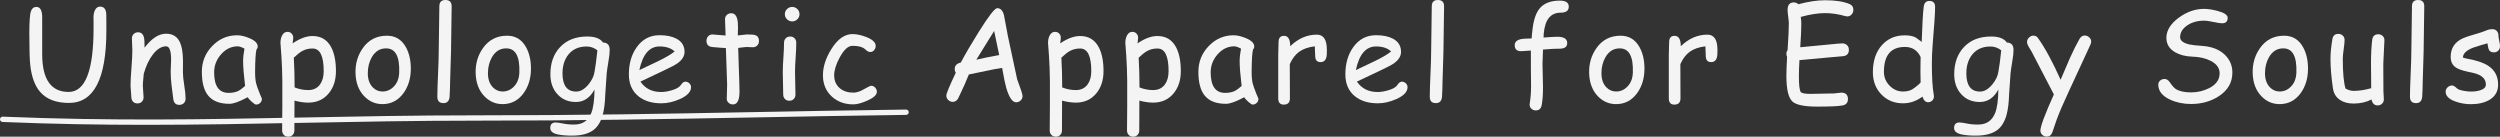 <svg viewBox="0 0 938.699 51.328" xmlns="http://www.w3.org/2000/svg" data-name="Layer 1" id="Layer_1">
  <rect x="0" y="0" width="938.699" height="51.328" fill="#333333" stroke="none"/>
  <defs>
    <style>
      .cls-1 {
        fill: #f4f4f4;
      }
    </style>
  </defs>
  <g>
    <path d="M25.896,38.648c-4.859,0-8.484-1.398-10.875-4.195-1.938-2.25-3.156-5.578-3.656-9.984-.234-1.984-.352-5.945-.352-11.883,0-2.188.047-3.953.141-5.297.094-1.422.234-2.414.422-2.977.391-1.141,1.094-1.711,2.109-1.711,1.438,0,2.156,1.32,2.156,3.961v13.758c0,9.469,3.312,14.203,9.938,14.203,6.234,0,9.352-7.969,9.352-23.906v-2.297c-.016-.938-.023-1.562-.023-1.875,0-.969.172-1.82.516-2.555.438-.938,1.086-1.406,1.945-1.406,1.562,0,2.344,1.07,2.344,3.211,0,.641.008,1.609.023,2.906v2.906c0,18.094-4.68,27.141-14.039,27.141Z" class="cls-1"></path>
    <path d="M67.343,39.375c-1.344,0-2.102-.734-2.273-2.203l-.656-5.133c-.219-1.828-.328-3.539-.328-5.133,0-.438.027-1.18.082-2.227s.082-1.789.082-2.227c0-3.375-.625-5.062-1.875-5.062-1.75,0-3.422,1.039-5.016,3.117-1.438,1.891-2.562,4.281-3.375,7.172-.031.609-.102,1.375-.211,2.297-.094.781-.141,1.539-.141,2.273,0,.469.047,1.172.141,2.109s.141,1.641.141,2.109c0,.703-.215,1.273-.645,1.711s-.98.656-1.652.656c-.688,0-1.242-.219-1.664-.656s-.633-1.008-.633-1.711c0-.469-.051-1.172-.152-2.109s-.152-1.641-.152-2.109c0-1.609.113-3.84.34-6.691s.34-5.082.34-6.691c0-.5-.027-1.242-.082-2.227s-.082-1.727-.082-2.227c0-.672.223-1.223.668-1.652s.996-.645,1.652-.645c1.438,0,2.227,1.016,2.367,3.047l.07,2.742c2.625-3.5,5.32-5.25,8.086-5.25,2.5,0,4.242,1.102,5.227,3.305.672,1.469,1.039,3.641,1.102,6.516v2.367l-.023,2.18c0,1.297.168,2.973.504,5.027s.504,3.723.504,5.004c0,.688-.223,1.246-.668,1.676s-1.004.645-1.676.645Z" class="cls-1"></path>
    <path d="M96.156,39.258c-.297,0-.836-.344-1.617-1.031-.703-.641-1.227-1.211-1.57-1.711-1.5.812-2.82,1.426-3.961,1.84s-2.094.621-2.859.621c-3.656,0-6.32-1.031-7.992-3.094-1.578-1.938-2.367-4.906-2.367-8.906,0-3.781,1.301-7.016,3.902-9.703s5.707-4.031,9.316-4.031c1.359,0,2.883.352,4.57,1.055,2.125.875,3.188,1.93,3.188,3.164,0,.422-.156.797-.469,1.125-.156.594-.277,1.57-.363,2.93s-.137,3.102-.152,5.227c-.016,1.938.117,3.469.398,4.594.156.688.648,2.062,1.477,4.125.109.281.289.695.539,1.242l.141.398c0,.625-.219,1.141-.656,1.547s-.945.609-1.523.609ZM91.281,22.969c0-.672.043-1.402.129-2.191s.215-1.629.387-2.52c-.578-.297-1.074-.516-1.488-.656s-.746-.211-.996-.211c-2.422,0-4.512.988-6.27,2.965s-2.637,4.254-2.637,6.832c0,2.562.453,4.484,1.359,5.766s2.266,1.922,4.078,1.922c1.5,0,2.773-.273,3.82-.82.562-.297,1.352-.891,2.367-1.781-.5-4.141-.75-7.242-.75-9.305Z" class="cls-1"></path>
    <path d="M115.734,38.531c-1.562,0-3.281-.25-5.156-.75l-.047,11.203c0,.688-.215,1.25-.645,1.688s-.98.656-1.652.656-1.223-.219-1.652-.656-.645-1-.645-1.688l.07-9.375v-9.352c-.047-3.422-.164-6.539-.352-9.352l-.352-4.758c0-1.109.203-2.047.609-2.812.469-.922,1.148-1.383,2.039-1.383.609,0,1.121.215,1.535.645s.621.957.621,1.582c0,.141-.023.398-.07.773-.078.484-.133.93-.164,1.336,1.344-.922,2.641-1.613,3.891-2.074s2.445-.691,3.586-.691c3.203,0,5.547,1.422,7.031,4.266,1.172,2.25,1.758,5.227,1.758,8.93,0,3.375-.906,6.156-2.719,8.344-1.922,2.312-4.484,3.469-7.688,3.469ZM117.351,18.211c-1.438,0-2.734.32-3.891.961-.828.453-1.875,1.281-3.141,2.484.203,3.547.305,7.273.305,11.18,1.703.656,3.406.984,5.109.984,1.953,0,3.445-.727,4.477-2.18.891-1.266,1.336-2.906,1.336-4.922,0-2.844-.348-4.973-1.043-6.387s-1.746-2.121-3.152-2.121Z" class="cls-1"></path>
    <path d="M143.587,39.094c-2.625,0-4.883-.969-6.773-2.906-2.109-2.156-3.219-5.055-3.328-8.695-.094-3.531.797-6.641,2.672-9.328,2.188-3.172,5.234-4.758,9.141-4.758,3.125,0,5.492,1.43,7.102,4.289,1.281,2.312,1.898,5.094,1.852,8.344-.047,3.469-.953,6.43-2.719,8.883-2,2.781-4.648,4.172-7.945,4.172ZM144.993,18.164c-2.297-.016-4.086,1.078-5.367,3.281-1.016,1.766-1.523,3.781-1.523,6.047s.617,4.031,1.852,5.297c1.031,1.047,2.242,1.57,3.633,1.57,1.625,0,3.023-.594,4.195-1.781,1.328-1.312,2.031-3.086,2.109-5.32.219-6.047-1.414-9.078-4.898-9.094Z" class="cls-1"></path>
    <path d="M169.352,19.289l-.352,11.648c0,1.234-.062,3.047-.188,5.438-.156,1.562-.922,2.344-2.297,2.344-1.531,0-2.297-.797-2.297-2.391,0-1.891.086-4.73.258-8.52s.258-6.629.258-8.52c0-2.469.039-5.293.117-8.473s.117-6.004.117-8.473c0-1.562.766-2.344,2.297-2.344,1.547,0,2.32.781,2.32,2.344,0,2.469-.039,5.293-.117,8.473s-.117,6.004-.117,8.473Z" class="cls-1"></path>
    <path d="M188.697,39.094c-2.625,0-4.883-.969-6.773-2.906-2.109-2.156-3.219-5.055-3.328-8.695-.094-3.531.797-6.641,2.672-9.328,2.188-3.172,5.234-4.758,9.141-4.758,3.125,0,5.492,1.43,7.102,4.289,1.281,2.312,1.898,5.094,1.852,8.344-.047,3.469-.953,6.43-2.719,8.883-2,2.781-4.648,4.172-7.945,4.172ZM190.103,18.164c-2.297-.016-4.086,1.078-5.367,3.281-1.016,1.766-1.523,3.781-1.523,6.047s.617,4.031,1.852,5.297c1.031,1.047,2.242,1.57,3.633,1.57,1.625,0,3.023-.594,4.195-1.781,1.328-1.312,2.031-3.086,2.109-5.32.219-6.047-1.414-9.078-4.898-9.094Z" class="cls-1"></path>
    <path d="M227.8,27.609l-.539,7.875c-.094,3.125-.414,5.68-.961,7.664-.703,2.531-1.828,4.398-3.375,5.602-1.875,1.453-4.586,2.18-8.133,2.18-2.078,0-3.82-.141-5.227-.422-1.969-.391-2.953-1.203-2.953-2.438,0-1.391.68-2.086,2.039-2.086.562,0,1.5.137,2.812.41s2.766.395,4.359.363c3-.047,5.07-1.5,6.211-4.359.75-1.906,1.148-4.836,1.195-8.789-.844,1.562-1.848,2.734-3.012,3.516s-2.496,1.172-3.996,1.172c-2.828,0-5.129-.965-6.902-2.895s-2.66-4.434-2.66-7.512c0-4.219,1.211-7.617,3.633-10.195,2.5-2.656,5.906-3.984,10.219-3.984,1.453,0,2.672.188,3.656.562s1.734.938,2.25,1.688c1.672.047,2.508.977,2.508,2.789,0,1.109-.164,2.594-.492,4.453-.359,2.156-.57,3.625-.633,4.406ZM220.276,17.461c-2.969,0-5.266,1.023-6.891,3.07-1.453,1.844-2.18,4.188-2.18,7.031,0,2.266.43,3.969,1.289,5.109s2.148,1.711,3.867,1.711c1.578,0,3.109-.891,4.594-2.672,1.344-1.641,2.109-3.266,2.297-4.875.328-1.688.68-4.336,1.055-7.945-.625-.484-1.273-.844-1.945-1.078s-1.367-.352-2.086-.352Z" class="cls-1"></path>
    <path d="M248.292,38.789c-3.531,0-6.391-.883-8.578-2.648-2.391-1.953-3.586-4.688-3.586-8.203,0-4.062.984-7.469,2.953-10.219,2.141-3,5-4.5,8.578-4.5,2.594,0,4.711.438,6.352,1.312,2.016,1.078,3.023,2.734,3.023,4.969,0,1.562-.883,2.984-2.648,4.266-.781.562-2.438,1.438-4.969,2.625l-8.953,4.242c.875,1.297,1.965,2.273,3.27,2.93s2.824.984,4.559.984c1.078,0,2.344-.203,3.797-.609,1.844-.516,3.031-1.191,3.562-2.027s1.102-1.254,1.711-1.254c.547,0,1.035.207,1.465.621s.645.895.645,1.441c0,1.734-1.398,3.227-4.195,4.477-2.391,1.062-4.719,1.594-6.984,1.594ZM247.659,17.438c-1.906,0-3.492.738-4.758,2.215s-2.211,3.699-2.836,6.668l7.195-3.422c2.828-1.375,4.844-2.57,6.047-3.586-1.344-1.25-3.227-1.875-5.648-1.875Z" class="cls-1"></path>
    <path d="M282.683,17.742c-.328,0-.715-.016-1.16-.047s-.832-.047-1.16-.047c-.359,0-1.422.117-3.188.352l.445,13.852.023,1.031.023,1.195c.062,3.422-.758,5.133-2.461,5.133-.625,0-1.168-.203-1.629-.609s-.691-.914-.691-1.523c0-.594.023-1.484.07-2.672s.07-2.078.07-2.672l-.469-13.688c-1.141-.047-2.875-.18-5.203-.398-1.391-.188-2.086-.961-2.086-2.32,0-.688.211-1.258.633-1.711s.961-.68,1.617-.68l4.922.398c0-.797-.035-1.863-.105-3.199s-.105-2.301-.105-2.895c0-.656.227-1.199.68-1.629s1.008-.645,1.664-.645c1.406,0,2.227,1.148,2.461,3.445.047.578.07,1.273.07,2.086l-.047,1.359-.023,1.453c1.938-.25,3.047-.375,3.328-.375,1.625,0,2.688.078,3.188.234.953.312,1.43,1.047,1.43,2.203,0,.688-.215,1.254-.645,1.699s-.98.668-1.652.668Z" class="cls-1"></path>
    <path d="M298.513,27.07c0,.938.027,2.34.082,4.207s.082,3.27.082,4.207c0,.688-.211,1.25-.633,1.688s-.977.656-1.664.656c-.672,0-1.223-.219-1.652-.656s-.645-1-.645-1.688c0-.938-.027-2.34-.082-4.207s-.082-3.27-.082-4.207c0-1.469.078-3.301.234-5.496s.234-4.027.234-5.496c0-.703.215-1.273.645-1.711s.98-.656,1.652-.656,1.223.219,1.652.656.645,1.008.645,1.711c0,1.469-.078,3.301-.234,5.496s-.234,4.027-.234,5.496ZM297.458,8.039c-.75,0-1.398-.266-1.945-.797s-.82-1.172-.82-1.922.273-1.391.82-1.922,1.195-.797,1.945-.797,1.395.266,1.934.797.809,1.172.809,1.922-.27,1.391-.809,1.922-1.184.797-1.934.797Z" class="cls-1"></path>
    <path d="M320.388,39.188c-3.203,0-5.875-.969-8.016-2.906-2.25-2.031-3.375-4.711-3.375-8.039,0-3.172,1.055-6.445,3.164-9.82,2.344-3.75,4.984-5.625,7.922-5.625,1.531,0,3.242.359,5.133,1.078,2.391.922,3.586,2.047,3.586,3.375,0,.594-.195,1.121-.586,1.582s-.875.691-1.453.691c-.453,0-.848-.137-1.184-.41s-.66-.543-.973-.809c-.922-.734-2.43-1.102-4.523-1.102-1.594,0-3.172,1.422-4.734,4.266-1.422,2.609-2.133,4.867-2.133,6.773,0,2.062.703,3.688,2.109,4.875,1.312,1.109,3,1.664,5.062,1.664.938,0,1.938-.25,3-.75l2.719-1.453c.469-.25.805-.375,1.008-.375.578,0,1.078.23,1.5.691s.633.988.633,1.582c0,1.141-1.203,2.242-3.609,3.305-2.109.938-3.859,1.406-5.25,1.406Z" class="cls-1"></path>
    <path d="M381.554,38.414c-1.438,0-2.688-1.844-3.75-5.531-.406-1.406-.914-3.867-1.523-7.383-1.594.219-3.68.609-6.258,1.172l-6.234,1.289c-.781,2.047-2.117,5.039-4.008,8.977-.5.875-1.18,1.312-2.039,1.312-.625,0-1.184-.227-1.676-.68s-.738-1.016-.738-1.688c0-.75,1.18-3.602,3.539-8.555-.266-.406-.398-.875-.398-1.406,0-1.266.766-2.078,2.297-2.438,1.781-3.344,4.031-7.188,6.75-11.531,3.703-5.922,6.008-8.883,6.914-8.883,1.234,0,2.078.859,2.531,2.578l1.477,7.875,3.492,16.289,1.336,3.703c.453,1.266.68,2.109.68,2.531,0,.672-.242,1.234-.727,1.688s-1.039.68-1.664.68ZM373.28,11.625l-6.703,10.805c1.891-.484,4.758-1.07,8.602-1.758l-1.898-9.047Z" class="cls-1"></path>
    <path d="M403.944,38.531c-1.562,0-3.281-.25-5.156-.75l-.047,11.203c0,.688-.215,1.25-.645,1.688s-.98.656-1.652.656-1.223-.219-1.652-.656-.645-1-.645-1.688l.07-9.375v-9.352c-.047-3.422-.164-6.539-.352-9.352l-.352-4.758c0-1.109.203-2.047.609-2.812.469-.922,1.148-1.383,2.039-1.383.609,0,1.121.215,1.535.645s.621.957.621,1.582c0,.141-.023.398-.07.773-.078.484-.133.93-.164,1.336,1.344-.922,2.641-1.613,3.891-2.074s2.445-.691,3.586-.691c3.203,0,5.547,1.422,7.031,4.266,1.172,2.25,1.758,5.227,1.758,8.93,0,3.375-.906,6.156-2.719,8.344-1.922,2.312-4.484,3.469-7.688,3.469ZM405.561,18.211c-1.438,0-2.734.32-3.891.961-.828.453-1.875,1.281-3.141,2.484.203,3.547.305,7.273.305,11.18,1.703.656,3.406.984,5.109.984,1.953,0,3.445-.727,4.477-2.18.891-1.266,1.336-2.906,1.336-4.922,0-2.844-.348-4.973-1.043-6.387s-1.746-2.121-3.152-2.121Z" class="cls-1"></path>
    <path d="M432.969,38.531c-1.562,0-3.281-.25-5.156-.75l-.047,11.203c0,.688-.215,1.25-.645,1.688s-.98.656-1.652.656-1.223-.219-1.652-.656-.645-1-.645-1.688l.07-9.375v-9.352c-.047-3.422-.164-6.539-.352-9.352l-.352-4.758c0-1.109.203-2.047.609-2.812.469-.922,1.148-1.383,2.039-1.383.609,0,1.121.215,1.535.645s.621.957.621,1.582c0,.141-.023.398-.07.773-.078.484-.133.93-.164,1.336,1.344-.922,2.641-1.613,3.891-2.074s2.445-.691,3.586-.691c3.203,0,5.547,1.422,7.031,4.266,1.172,2.25,1.758,5.227,1.758,8.93,0,3.375-.906,6.156-2.719,8.344-1.922,2.312-4.484,3.469-7.688,3.469ZM434.586,18.211c-1.438,0-2.734.32-3.891.961-.828.453-1.875,1.281-3.141,2.484.203,3.547.305,7.273.305,11.18,1.703.656,3.406.984,5.109.984,1.953,0,3.445-.727,4.477-2.18.891-1.266,1.336-2.906,1.336-4.922,0-2.844-.348-4.973-1.043-6.387s-1.746-2.121-3.152-2.121Z" class="cls-1"></path>
    <path d="M470.336,39.258c-.297,0-.836-.344-1.617-1.031-.703-.641-1.227-1.211-1.57-1.711-1.5.812-2.82,1.426-3.961,1.84s-2.094.621-2.859.621c-3.656,0-6.32-1.031-7.992-3.094-1.578-1.938-2.367-4.906-2.367-8.906,0-3.781,1.301-7.016,3.902-9.703s5.707-4.031,9.316-4.031c1.359,0,2.883.352,4.57,1.055,2.125.875,3.188,1.93,3.188,3.164,0,.422-.156.797-.469,1.125-.156.594-.277,1.57-.363,2.93s-.137,3.102-.152,5.227c-.016,1.938.117,3.469.398,4.594.156.688.648,2.062,1.477,4.125.109.281.289.695.539,1.242l.141.398c0,.625-.219,1.141-.656,1.547s-.945.609-1.523.609ZM465.461,22.969c0-.672.043-1.402.129-2.191s.215-1.629.387-2.52c-.578-.297-1.074-.516-1.488-.656s-.746-.211-.996-.211c-2.422,0-4.512.988-6.27,2.965s-2.637,4.254-2.637,6.832c0,2.562.453,4.484,1.359,5.766s2.266,1.922,4.078,1.922c1.5,0,2.773-.273,3.82-.82.562-.297,1.352-.891,2.367-1.781-.5-4.141-.75-7.242-.75-9.305Z" class="cls-1"></path>
    <path d="M498.188,20.391c-.109,1.953-.891,2.93-2.344,2.93-1.344,0-2.016-.773-2.016-2.32,0-.297-.023-.844-.07-1.641l-.07-1.969c-2.469.297-4.445.992-5.93,2.086-1.391,1.016-2.547,2.547-3.469,4.594l.047,12.844c0,1.578-.773,2.367-2.32,2.367-1.375,0-2.062-.789-2.062-2.367v-16.453c0-.516.02-1.289.059-2.32s.059-1.805.059-2.32c0-1.578.688-2.367,2.062-2.367,1.531,0,2.305,1.297,2.32,3.891,3-2.891,6.328-4.336,9.984-4.336,1.266,0,2.211.477,2.836,1.43s.938,2.391.938,4.312c0,.812-.008,1.359-.023,1.641Z" class="cls-1"></path>
    <path d="M517.322,38.789c-3.531,0-6.391-.883-8.578-2.648-2.391-1.953-3.586-4.688-3.586-8.203,0-4.062.984-7.469,2.953-10.219,2.141-3,5-4.5,8.578-4.5,2.594,0,4.711.438,6.352,1.312,2.016,1.078,3.023,2.734,3.023,4.969,0,1.562-.883,2.984-2.648,4.266-.781.562-2.438,1.438-4.969,2.625l-8.953,4.242c.875,1.297,1.965,2.273,3.27,2.93s2.824.984,4.559.984c1.078,0,2.344-.203,3.797-.609,1.844-.516,3.031-1.191,3.562-2.027s1.102-1.254,1.711-1.254c.547,0,1.035.207,1.465.621s.645.895.645,1.441c0,1.734-1.398,3.227-4.195,4.477-2.391,1.062-4.719,1.594-6.984,1.594ZM516.689,17.438c-1.906,0-3.492.738-4.758,2.215s-2.211,3.699-2.836,6.668l7.195-3.422c2.828-1.375,4.844-2.57,6.047-3.586-1.344-1.25-3.227-1.875-5.648-1.875Z" class="cls-1"></path>
    <path d="M541.986,19.289l-.352,11.648c0,1.234-.062,3.047-.188,5.438-.156,1.562-.922,2.344-2.297,2.344-1.531,0-2.297-.797-2.297-2.391,0-1.891.086-4.73.258-8.52s.258-6.629.258-8.52c0-2.469.039-5.293.117-8.473s.117-6.004.117-8.473c0-1.562.766-2.344,2.297-2.344,1.547,0,2.32.781,2.32,2.344,0,2.469-.039,5.293-.117,8.473s-.117,6.004-.117,8.473Z" class="cls-1"></path>
    <path d="M585.996,4.758c-3.781,0-5.898,2.625-6.352,7.875l-.07,1.453c2.656-.188,4.375-.281,5.156-.281,2.484,0,3.727.781,3.727,2.344,0,1.141-.609,1.82-1.828,2.039-.531.094-1.152.129-1.863.105s-2.512.082-5.402.316l-.188,5.344c0,.969.031,2.422.094,4.359s.094,3.383.094,4.336c0,2.969-.172,5.281-.516,6.938-.266,1.25-.992,1.875-2.18,1.875-.641,0-1.188-.207-1.641-.621s-.68-.934-.68-1.559c0-.125.016-.281.047-.469.328-2.031.492-4.242.492-6.633l-.07-6.398v-6.797c-1.953.156-3.188.234-3.703.234-1.578,0-2.367-.758-2.367-2.273,0-1.547,1.367-2.359,4.102-2.438l2.25-.07c.047-.875.164-2.062.352-3.562.406-3.469,1.281-6.023,2.625-7.664,1.625-1.984,4.164-2.977,7.617-2.977,2.234,0,3.352.758,3.352,2.273,0,1.5-1.016,2.25-3.047,2.25Z" class="cls-1"></path>
    <path d="M606.793,39.094c-2.625,0-4.883-.969-6.773-2.906-2.109-2.156-3.219-5.055-3.328-8.695-.094-3.531.797-6.641,2.672-9.328,2.188-3.172,5.234-4.758,9.141-4.758,3.125,0,5.492,1.43,7.102,4.289,1.281,2.312,1.898,5.094,1.852,8.344-.047,3.469-.953,6.43-2.719,8.883-2,2.781-4.648,4.172-7.945,4.172ZM608.199,18.164c-2.297-.016-4.086,1.078-5.367,3.281-1.016,1.766-1.523,3.781-1.523,6.047s.617,4.031,1.852,5.297c1.031,1.047,2.242,1.57,3.633,1.57,1.625,0,3.023-.594,4.195-1.781,1.328-1.312,2.031-3.086,2.109-5.32.219-6.047-1.414-9.078-4.898-9.094Z" class="cls-1"></path>
    <path d="M644.841,20.391c-.109,1.953-.891,2.93-2.344,2.93-1.344,0-2.016-.773-2.016-2.32,0-.297-.023-.844-.07-1.641l-.07-1.969c-2.469.297-4.445.992-5.93,2.086-1.391,1.016-2.547,2.547-3.469,4.594l.047,12.844c0,1.578-.773,2.367-2.32,2.367-1.375,0-2.062-.789-2.062-2.367v-16.453c0-.516.02-1.289.059-2.32s.059-1.805.059-2.32c0-1.578.688-2.367,2.062-2.367,1.531,0,2.305,1.297,2.32,3.891,3-2.891,6.328-4.336,9.984-4.336,1.266,0,2.211.477,2.836,1.43s.938,2.391.938,4.312c0,.812-.008,1.359-.023,1.641Z" class="cls-1"></path>
    <path d="M693.607,6.164c-.219,0-.461-.039-.727-.117-2.641-.75-5.188-1.125-7.641-1.125-1.281,0-2.68.117-4.195.352s-3.148.594-4.898,1.078c.141,1.016.211,1.828.211,2.438,0,2.172-.133,5.156-.398,8.953l10.266-.984c3.016-.312,4.867-.469,5.555-.469s1.266.219,1.734.656.703,1.023.703,1.758c0,1.422-.719,2.219-2.156,2.391l-5.578.492-10.828.984c-.062,1.109-.113,2.16-.152,3.152s-.059,1.918-.059,2.777c0,3.453.25,5.484.75,6.094.375.438,1.602.656,3.68.656.969,0,2.426-.027,4.371-.082s3.41-.082,4.395-.082c.312,0,.773-.051,1.383-.152s1.062-.152,1.359-.152c1.656,0,2.484.812,2.484,2.438,0,1.312-.664,2.102-1.992,2.367-1.469.297-4.648.445-9.539.445-4.844,0-7.953-.641-9.328-1.922-1.5-1.391-2.25-4.594-2.25-9.609,0-1,.023-2.094.07-3.281s.109-2.469.188-3.844c-.172-.359-.258-.742-.258-1.148,0-.531.148-1.008.445-1.43.312-4.516.469-7.852.469-10.008,0-.578-.078-1.426-.234-2.543s-.234-1.965-.234-2.543c0-1.859.781-2.789,2.344-2.789.656,0,1.219.227,1.688.68,1.875-.5,3.645-.875,5.309-1.125s3.23-.375,4.699-.375c3.797,0,6.828.453,9.094,1.359,1.047.422,1.57,1.172,1.57,2.25,0,.625-.203,1.18-.609,1.664-.453.531-1.016.797-1.688.797Z" class="cls-1"></path>
    <path d="M725.655,17.016c-.188,2.297-.281,4.594-.281,6.891,0,5.203.242,9.133.727,11.789.031.219.047.398.047.539,0,.625-.219,1.141-.656,1.547s-.945.609-1.523.609c-.969,0-1.68-.703-2.133-2.109-1.125.828-2.293,1.453-3.504,1.875s-2.473.633-3.785.633c-3.234,0-5.914-1.078-8.039-3.234-2.188-2.203-3.281-5.031-3.281-8.484,0-4.172,1.105-7.516,3.316-10.031s5.082-3.773,8.613-3.773c1.812,0,3.211.281,4.195.844l2.203,1.617c.219-6.578.477-11.008.773-13.289.203-1.391.914-2.086,2.133-2.086,1.422,0,2.133.758,2.133,2.273,0,2.172-.312,6.969-.938,14.391ZM715.249,17.625c-2.625,0-4.594.777-5.906,2.332s-1.969,3.895-1.969,7.02c0,2.016.715,3.75,2.145,5.203s3.105,2.18,5.027,2.18c1.312,0,2.422-.242,3.328-.727.531-.281,1.398-.93,2.602-1.945.234-.203.461-.445.68-.727l-.07-4.055.023-2.719.047-2.766c-.594-1.266-1.383-2.215-2.367-2.848s-2.164-.949-3.539-.949Z" class="cls-1"></path>
    <path d="M754.914,27.609l-.539,7.875c-.094,3.125-.414,5.68-.961,7.664-.703,2.531-1.828,4.398-3.375,5.602-1.875,1.453-4.586,2.18-8.133,2.18-2.078,0-3.82-.141-5.227-.422-1.969-.391-2.953-1.203-2.953-2.438,0-1.391.68-2.086,2.039-2.086.562,0,1.5.137,2.812.41s2.766.395,4.359.363c3-.047,5.07-1.5,6.211-4.359.75-1.906,1.148-4.836,1.195-8.789-.844,1.562-1.848,2.734-3.012,3.516s-2.496,1.172-3.996,1.172c-2.828,0-5.129-.965-6.902-2.895s-2.66-4.434-2.66-7.512c0-4.219,1.211-7.617,3.633-10.195,2.5-2.656,5.906-3.984,10.219-3.984,1.453,0,2.672.188,3.656.562s1.734.938,2.25,1.688c1.672.047,2.508.977,2.508,2.789,0,1.109-.164,2.594-.492,4.453-.359,2.156-.57,3.625-.633,4.406ZM747.391,17.461c-2.969,0-5.266,1.023-6.891,3.07-1.453,1.844-2.18,4.188-2.18,7.031,0,2.266.43,3.969,1.289,5.109s2.148,1.711,3.867,1.711c1.578,0,3.109-.891,4.594-2.672,1.344-1.641,2.109-3.266,2.297-4.875.328-1.688.68-4.336,1.055-7.945-.625-.484-1.273-.844-1.945-1.078s-1.367-.352-2.086-.352Z" class="cls-1"></path>
    <path d="M784.898,16.805l-8.109,17.531c-2,4.266-3.531,7.836-4.594,10.711l-1.547,4.547c-.406,1.125-1.109,1.688-2.109,1.688-.656,0-1.223-.215-1.699-.645s-.715-.965-.715-1.605c0-1.562,1.688-6.086,5.062-13.57l-8.391-16.148-1.055-1.711c-.422-.719-.633-1.32-.633-1.805,0-.641.246-1.203.738-1.688s1.043-.727,1.652-.727c.719,0,1.273.273,1.664.82,2.656,3.688,5.508,8.938,8.555,15.75l3.469-8.086c1.25-2.797,2.453-5.203,3.609-7.219.5-.875,1.156-1.312,1.969-1.312.641,0,1.207.227,1.699.68s.738.992.738,1.617c0,.344-.102.734-.305,1.172Z" class="cls-1"></path>
    <path d="M810.392,31.875c-.016-.656.207-1.191.668-1.605s1.027-.621,1.699-.621c.766,0,1.438.438,2.016,1.312.797,1.188,1.508,1.992,2.133,2.414,1.328.875,3.258,1.312,5.789,1.312,2.422,0,4.672-.523,6.75-1.57,2.656-1.344,3.984-3.211,3.984-5.602,0-1.969-1.117-3.523-3.352-4.664-1.891-.984-4.227-1.516-7.008-1.594-2.469-.094-4.57-.633-6.305-1.617-2.219-1.266-3.328-3.078-3.328-5.438,0-2.781,1.578-5.32,4.734-7.617,3.016-2.172,6.133-3.258,9.352-3.258,1.516,0,3.227.258,5.133.773,2.531.672,3.797,1.531,3.797,2.578,0,1.375-.703,2.062-2.109,2.062-.625,0-1.719-.168-3.281-.504s-2.773-.496-3.633-.48c-2.438.031-4.508.633-6.211,1.805-1.75,1.203-2.625,2.664-2.625,4.383,0,1.297,1.156,2.211,3.469,2.742.859.203,2.523.391,4.992.562,3.578.266,6.375,1.391,8.391,3.375,1.844,1.812,2.766,4.023,2.766,6.633,0,3.719-1.719,6.688-5.156,8.906-2.984,1.922-6.445,2.883-10.383,2.883-2.859,0-5.477-.547-7.852-1.641-2.906-1.344-4.383-3.188-4.43-5.531Z" class="cls-1"></path>
    <path d="M855.939,39.094c-2.625,0-4.883-.969-6.773-2.906-2.109-2.156-3.219-5.055-3.328-8.695-.094-3.531.797-6.641,2.672-9.328,2.188-3.172,5.234-4.758,9.141-4.758,3.125,0,5.492,1.43,7.102,4.289,1.281,2.312,1.898,5.094,1.852,8.344-.047,3.469-.953,6.43-2.719,8.883-2,2.781-4.648,4.172-7.945,4.172ZM857.346,18.164c-2.297-.016-4.086,1.078-5.367,3.281-1.016,1.766-1.523,3.781-1.523,6.047s.617,4.031,1.852,5.297c1.031,1.047,2.242,1.57,3.633,1.57,1.625,0,3.023-.594,4.195-1.781,1.328-1.312,2.031-3.086,2.109-5.32.219-6.047-1.414-9.078-4.898-9.094Z" class="cls-1"></path>
    <path d="M894.878,24.023c0,1.125.008,2.812.023,5.062s.023,3.938.023,5.062c0,.344.027.867.082,1.57s.082,1.227.082,1.57c0,.672-.227,1.223-.68,1.652s-1.008.645-1.664.645c-1.203,0-1.969-.742-2.297-2.227-1.953,1.016-4.203,1.523-6.75,1.523-2.047,0-3.742-.453-5.086-1.359-1.484-1-2.367-2.461-2.648-4.383-.609-4.141-.914-7.828-.914-11.062,0-2.141.234-4.578.703-7.312.219-1.359.961-2.039,2.227-2.039.672,0,1.234.215,1.688.645s.68.98.68,1.652c0,.719-.113,1.867-.34,3.445s-.34,2.781-.34,3.609c0,2.609.086,4.844.258,6.703s.43,3.352.773,4.477c.516.281,1.023.496,1.523.645s.992.223,1.477.223c2.094,0,4.305-.336,6.633-1.008l-.023-4.758-.047-4.547c0-3.375.148-6.305.445-8.789.172-1.438.93-2.156,2.273-2.156.672,0,1.234.219,1.688.656s.664.984.633,1.641l-.422,8.859Z" class="cls-1"></path>
    <path d="M910.026,19.289l-.352,11.648c0,1.234-.062,3.047-.188,5.438-.156,1.562-.922,2.344-2.297,2.344-1.531,0-2.297-.797-2.297-2.391,0-1.891.086-4.73.258-8.52s.258-6.629.258-8.52c0-2.469.039-5.293.117-8.473s.117-6.004.117-8.473c0-1.562.766-2.344,2.297-2.344,1.547,0,2.32.781,2.32,2.344,0,2.469-.039,5.293-.117,8.473s-.117,6.004-.117,8.473Z" class="cls-1"></path>
    <path d="M936.402,19.664c-.859,0-1.461-.289-1.805-.867-.234-.406-.438-1.25-.609-2.531-1.172.297-2.977.844-5.414,1.641-2.516,1-3.781,2.234-3.797,3.703.469.172.93.297,1.383.375,3.594.641,6.266,1.523,8.016,2.648,2.547,1.641,3.82,4.016,3.82,7.125,0,2.547-1.102,4.469-3.305,5.766-1.828,1.062-4.141,1.594-6.938,1.594-2.047,0-4-.344-5.859-1.031-2.406-.875-3.609-2.094-3.609-3.656,0-.625.246-1.172.738-1.641s1.051-.703,1.676-.703c.484,0,1.109.375,1.875,1.125.375.359,1.219.656,2.531.891,1.047.188,1.93.281,2.648.281,1.312,0,2.469-.156,3.469-.469,1.453-.453,2.18-1.172,2.18-2.156,0-2.125-1.484-3.562-4.453-4.312l-2.438-.539c-2.078-.453-3.555-.984-4.43-1.594-1.266-.875-1.898-2.195-1.898-3.961,0-3.266,1.539-5.594,4.617-6.984.938-.422,2.438-.926,4.5-1.512s3.539-1.082,4.43-1.488c.641-.281,1.336-.422,2.086-.422.672,0,1.223.219,1.652.656s.645,1.008.645,1.711c0,.453.098,1.117.293,1.992s.293,1.539.293,1.992c0,.703-.215,1.273-.645,1.711s-.98.656-1.652.656Z" class="cls-1"></path>
  </g>
  <path d="M54.997,46.87c-17.19,0-34.918-.278-54.039-1.069-.552-.022-.98-.488-.958-1.041.022-.551.463-.982,1.041-.958,41.122,1.699,75.825,1.027,112.567.315,20.625-.4,41.952-.813,65.232-.814,39.665-.001,70.652-.582,103.46-1.197,17.982-.337,36.576-.686,57.904-.97h.014c.546,0,.992.439,1,.987.007.552-.435,1.006-.987,1.013-21.322.284-39.914.632-57.893.969-32.817.615-63.813,1.196-103.497,1.197-23.261,0-44.578.414-65.193.813-19.699.382-38.815.752-58.649.752Z" class="cls-1"></path>
</svg>